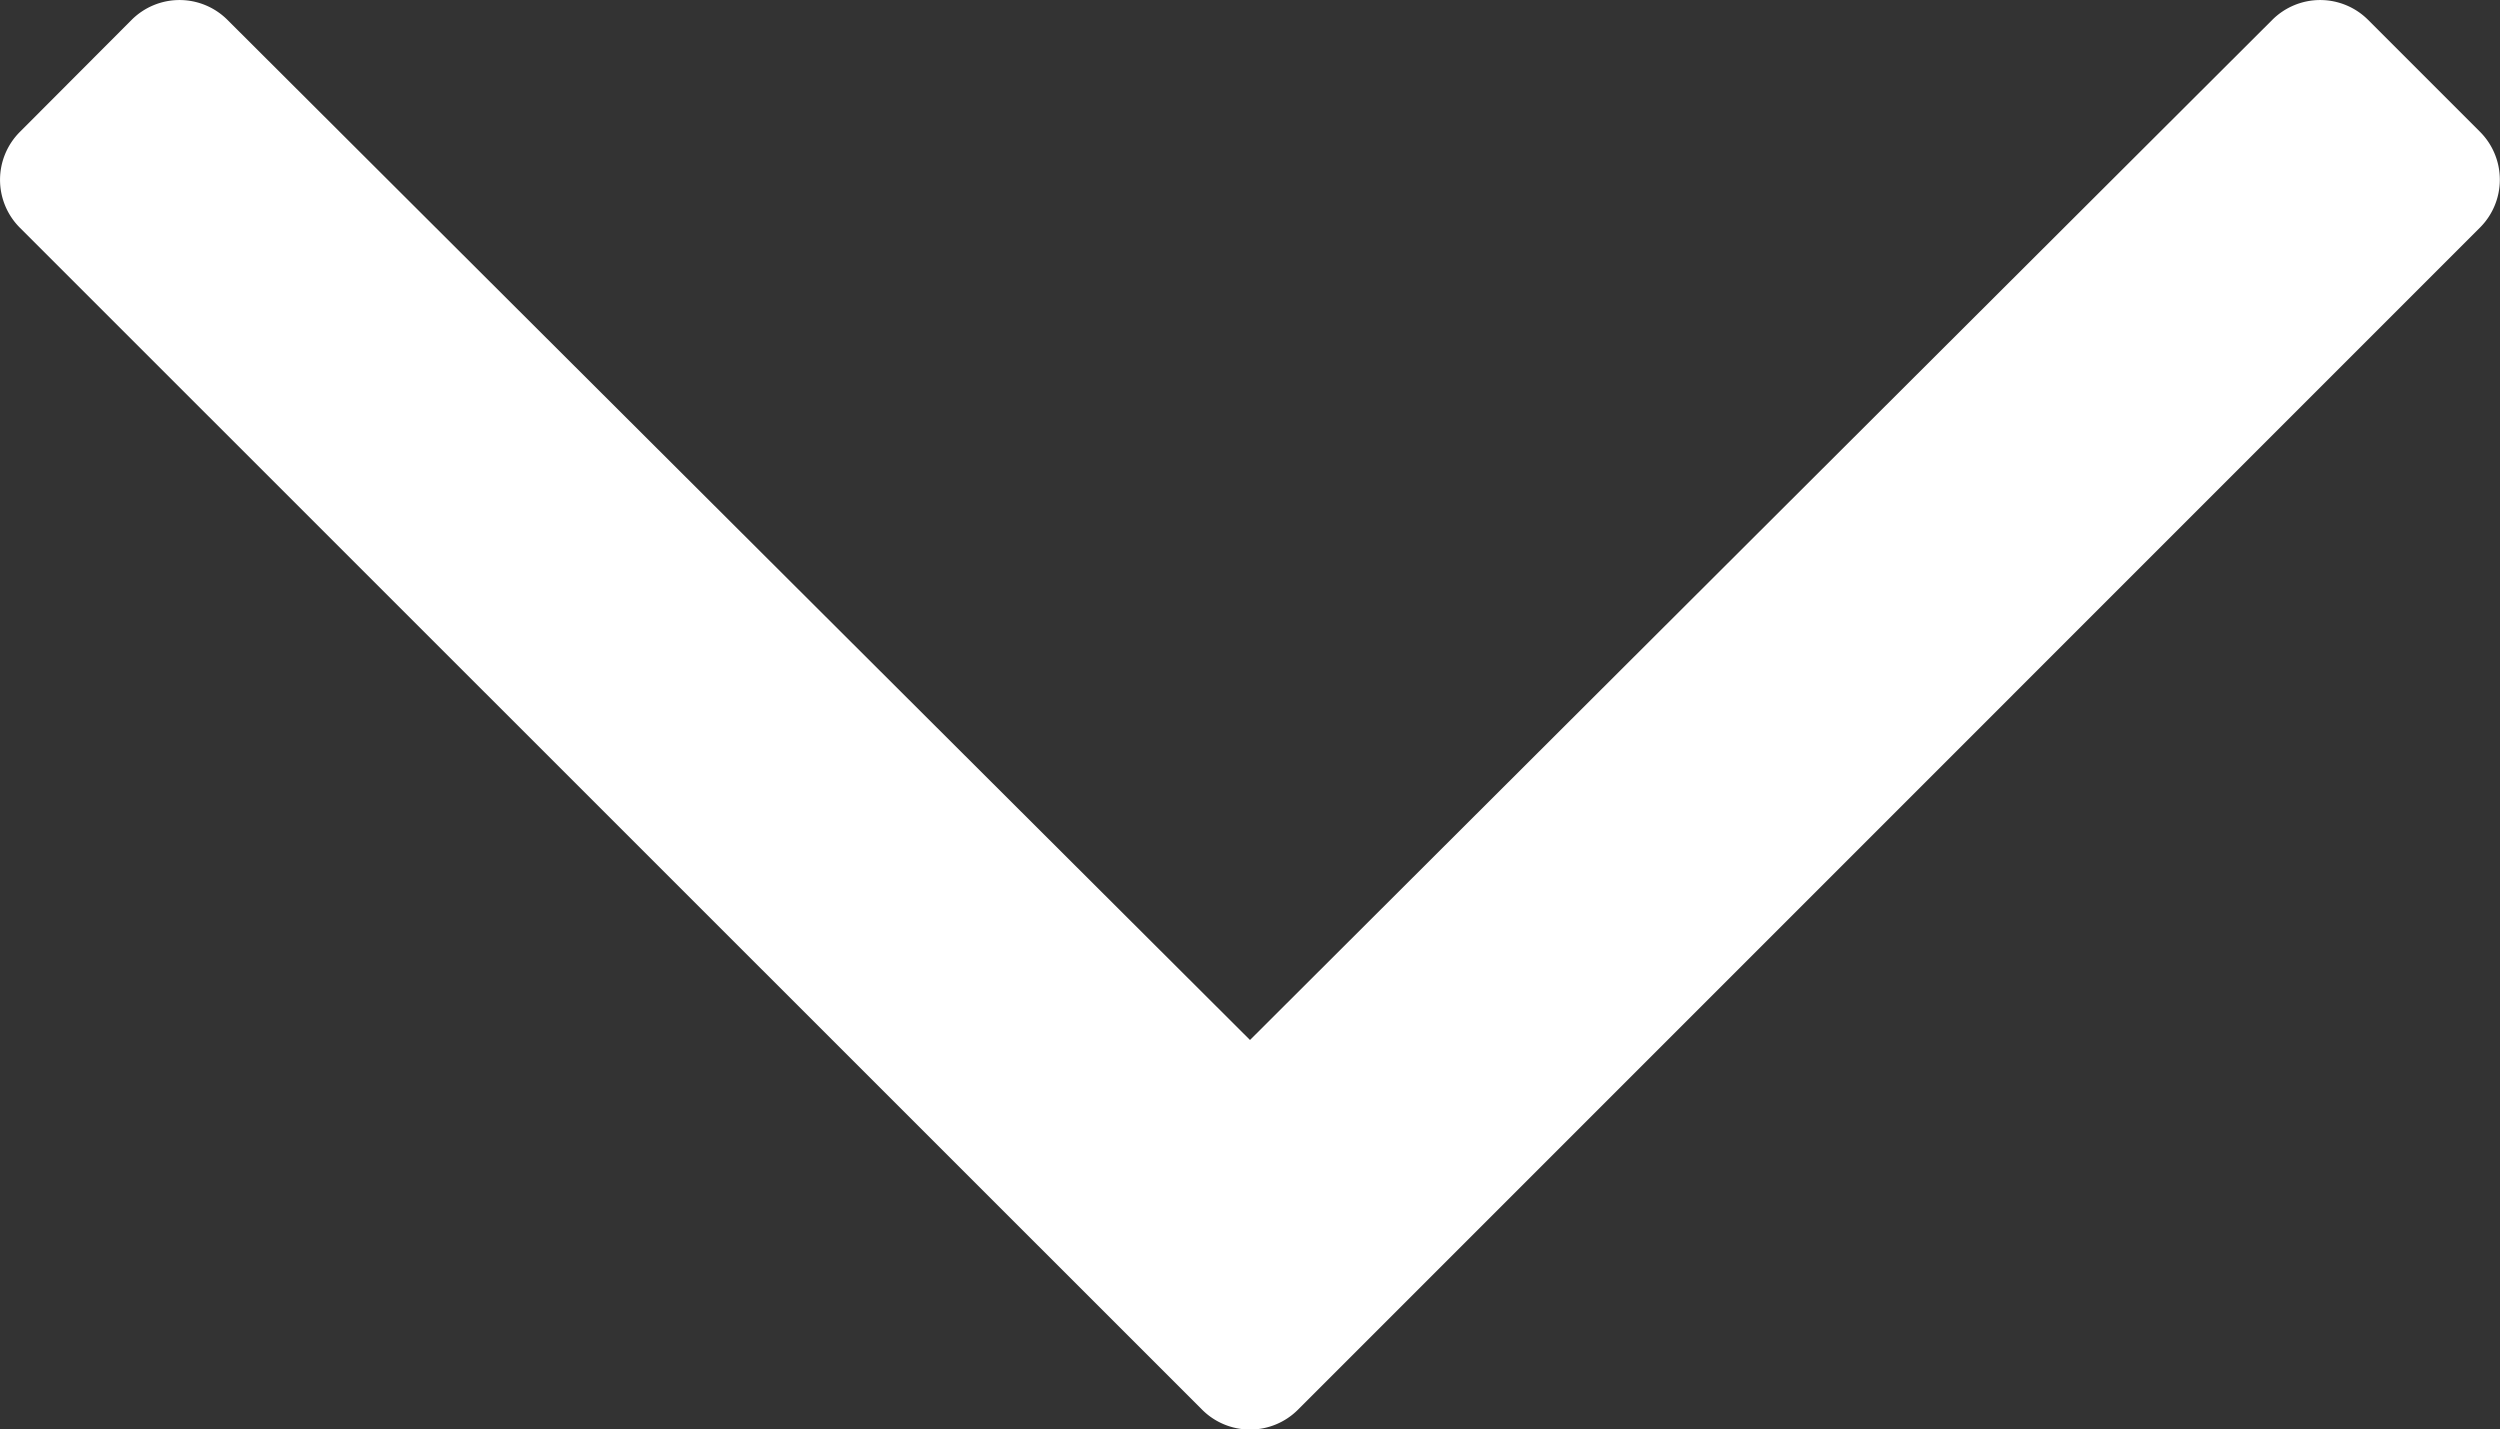 <svg xmlns="http://www.w3.org/2000/svg" width="26.534" height="15.172" viewBox="0 0 26.534 15.172">
  <rect x="0" y="0" width="26.534" height="15.172" fill="#333333" stroke="none"/>
  <path id="패스_442" data-name="패스 442" d="M1.4.211.211,1.4a.719.719,0,0,0,0,1.017L11.038,13.267.211,24.12a.719.719,0,0,0,0,1.017L1.4,26.323a.719.719,0,0,0,1.017,0L14.962,13.775a.719.719,0,0,0,0-1.017L2.414.211A.719.719,0,0,0,1.4.211Z" transform="translate(26.534) rotate(90)" fill="#fff"/>
</svg>
